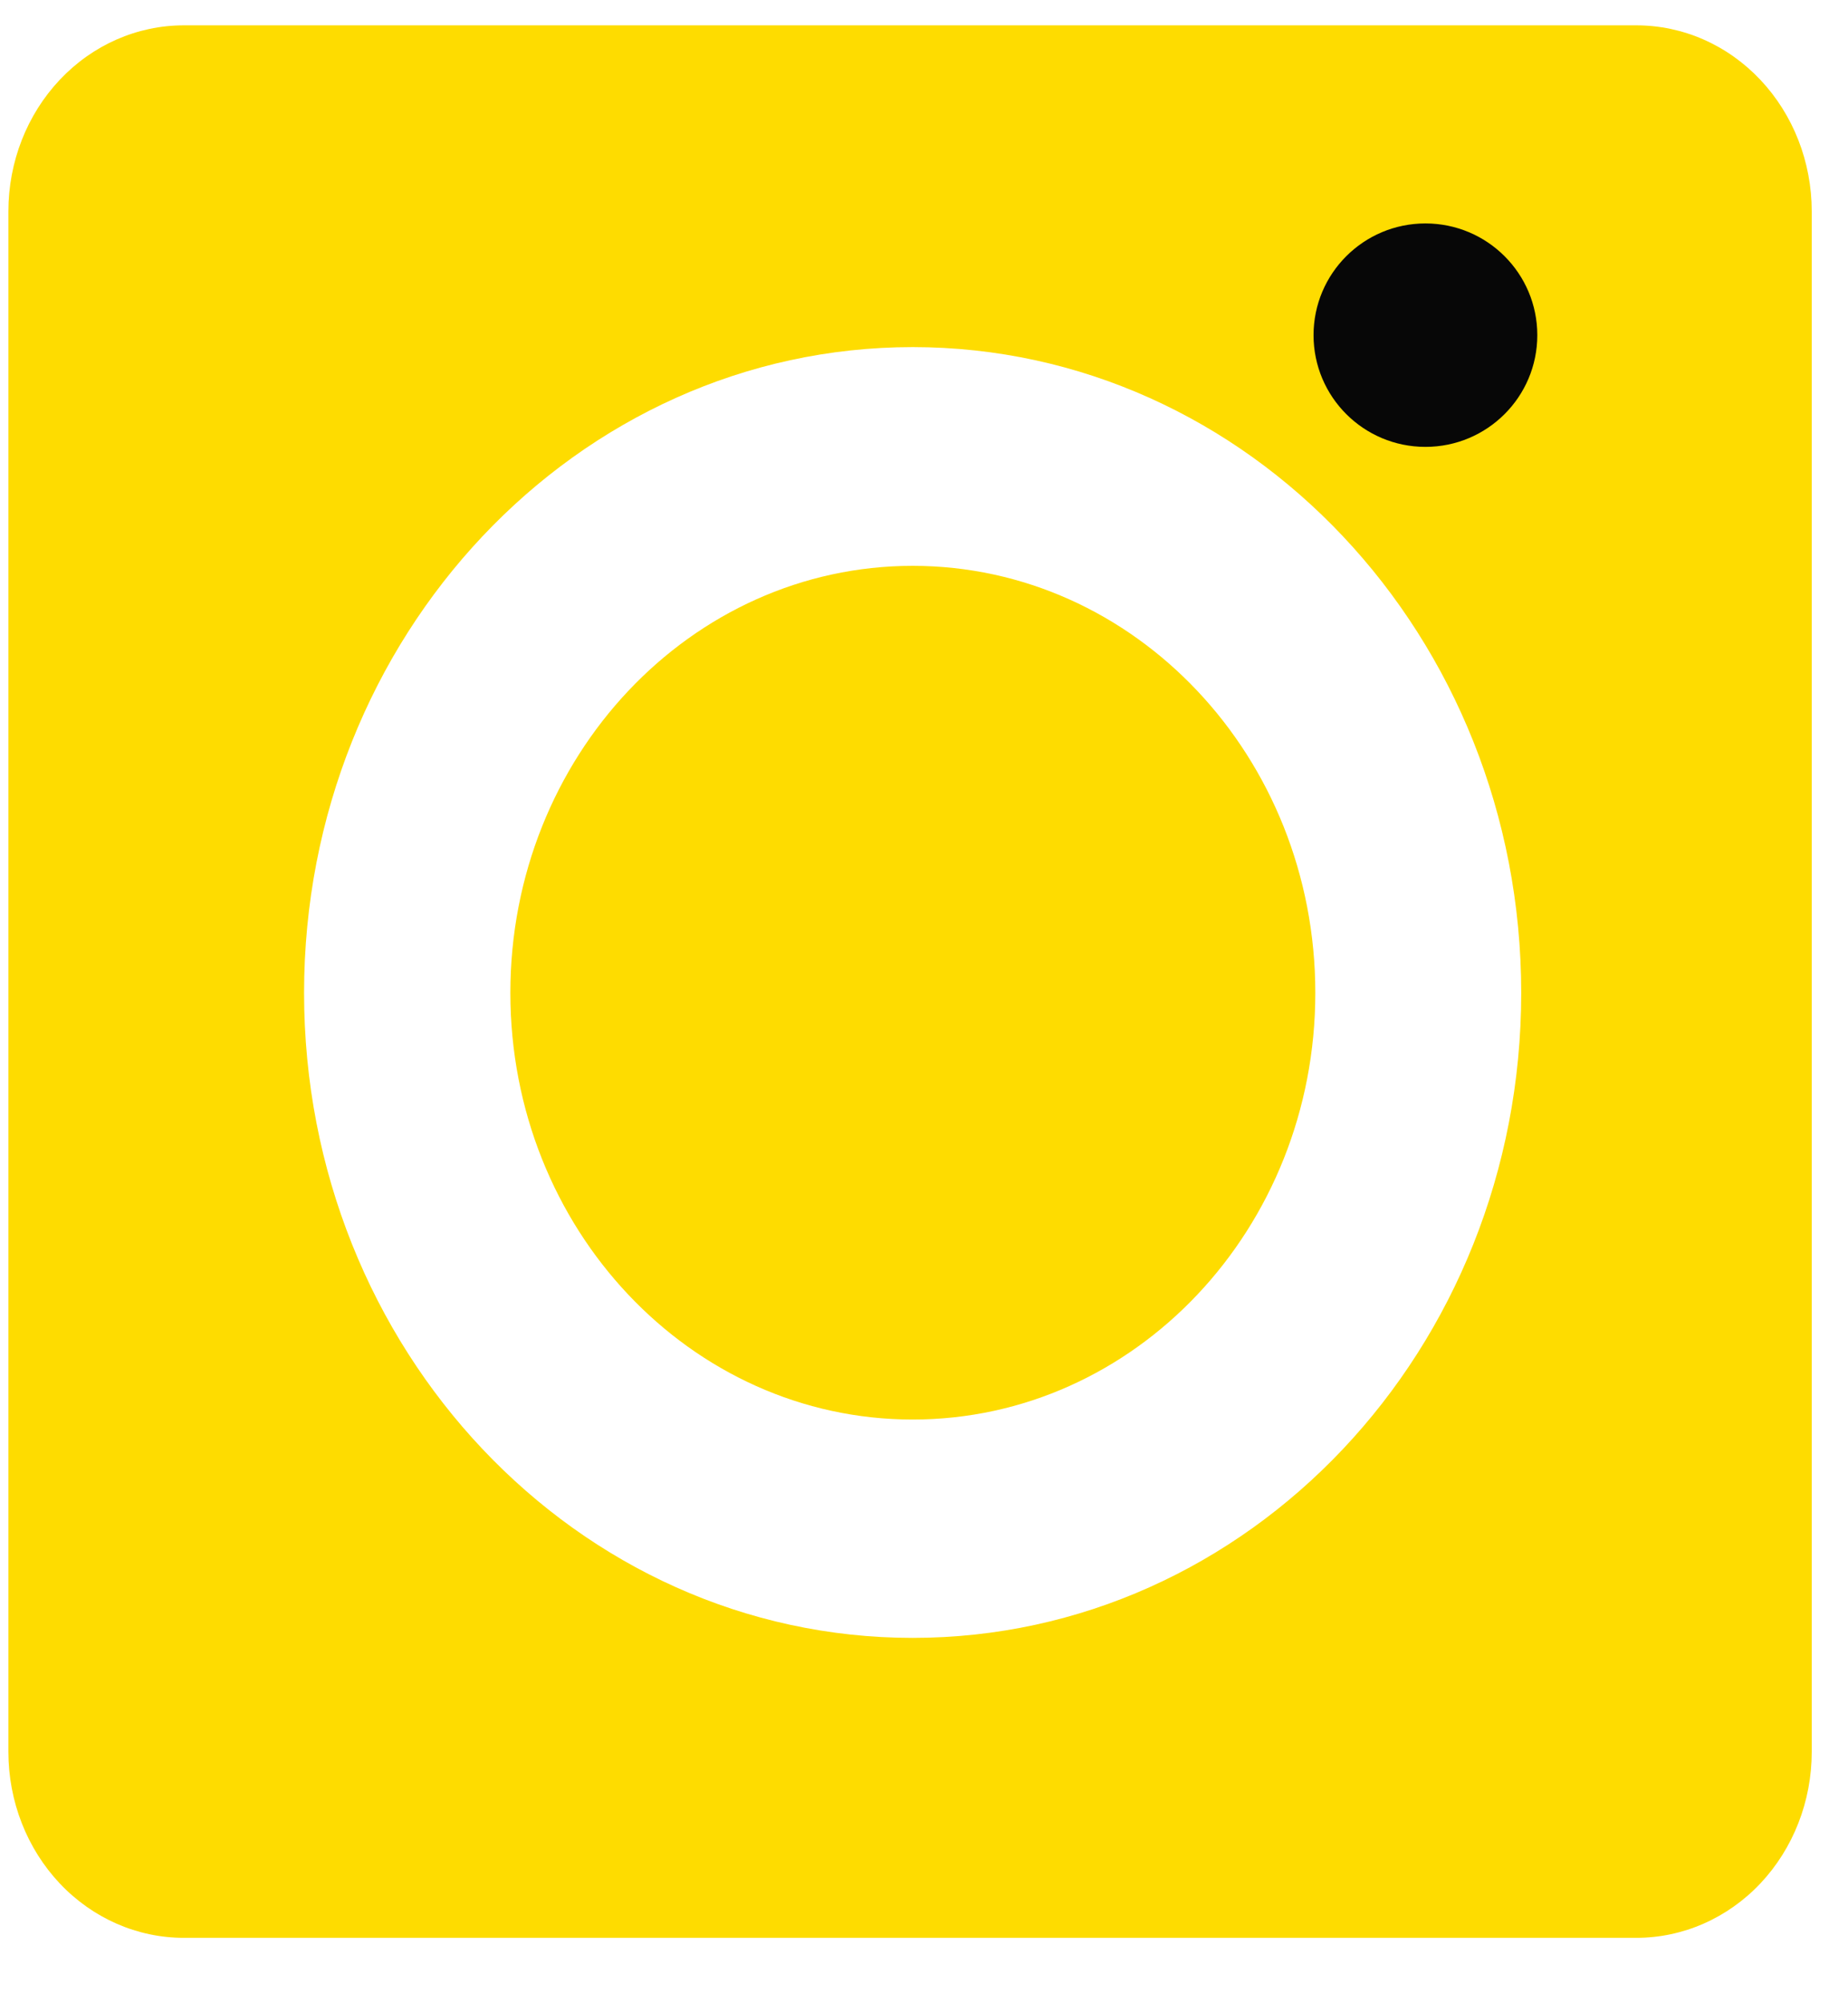 <svg width="24" height="26" viewBox="0 0 24 26" fill="none" xmlns="http://www.w3.org/2000/svg">
<path fill-rule="evenodd" clip-rule="evenodd" d="M11.853 7.344C8.97 7.344 6.628 9.826 6.628 12.886C6.628 15.947 8.97 18.424 11.853 18.424C14.74 18.424 17.082 15.947 17.082 12.886C17.082 9.826 14.74 7.344 11.853 7.344Z" fill="#FEDC00"/>
<path fill-rule="evenodd" clip-rule="evenodd" d="M21.252 0.329H2.386C1.782 0.329 1.203 0.583 0.776 1.036C0.349 1.489 0.109 2.102 0.109 2.743V22.738C0.109 23.378 0.349 23.992 0.776 24.445C1.203 24.897 1.782 25.151 2.386 25.151H21.252C21.856 25.151 22.435 24.897 22.862 24.445C23.289 23.992 23.529 23.378 23.529 22.738V2.743C23.529 2.102 23.289 1.489 22.862 1.036C22.435 0.583 21.856 0.329 21.252 0.329ZM11.853 21.258C7.493 21.258 3.949 17.513 3.949 12.886C3.949 8.26 7.493 4.505 11.853 4.505C16.218 4.505 19.756 8.261 19.756 12.886C19.756 17.513 16.218 21.258 11.853 21.258Z" fill="#FEDC00"/>
<ellipse cx="18.512" cy="4.35" rx="1.453" ry="1.45" fill="#070707"/>
</svg>
